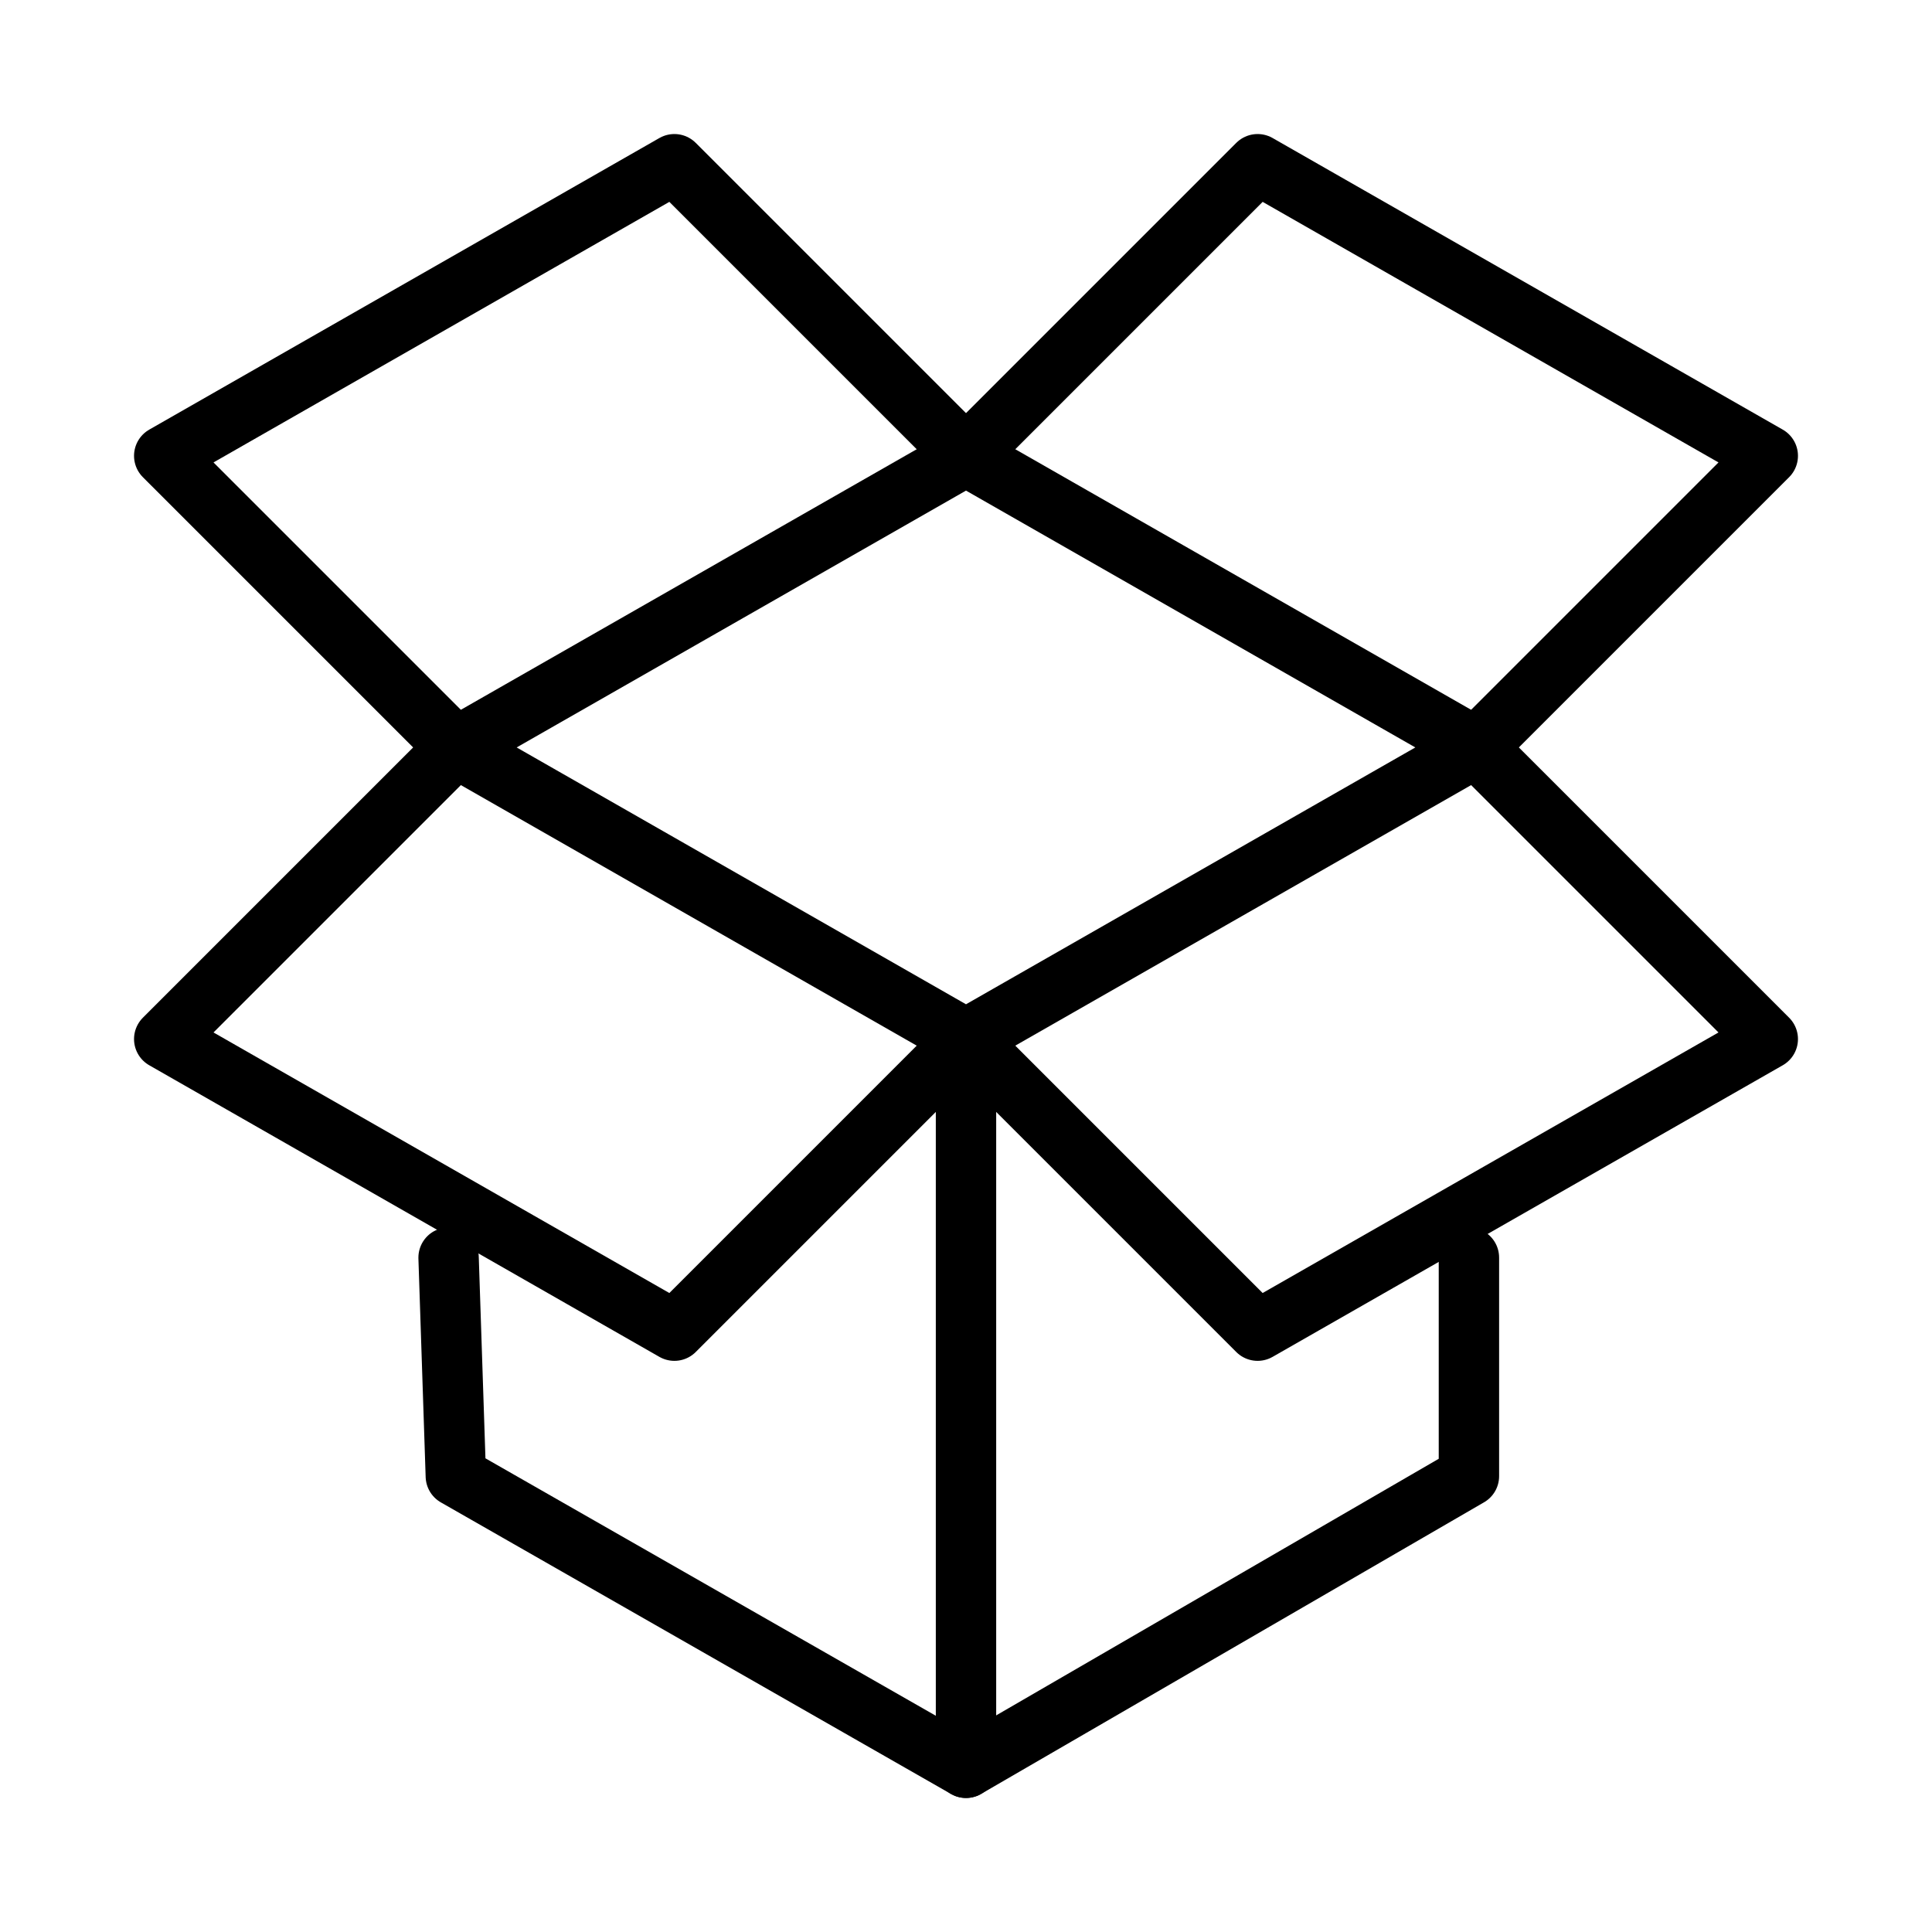 <?xml version="1.0" ?>
<!-- Uploaded to: SVG Repo, www.svgrepo.com, Generator: SVG Repo Mixer Tools -->
<svg width="800px" height="800px" viewBox="0 0 32 32" xmlns="http://www.w3.org/2000/svg">
<defs>
<style>.cls-1{fill:none;stroke:#000000;stroke-linecap:round;stroke-linejoin:round;}</style>
</defs>
<g id="ic-social-media-dropbox">
<polyline class="cls-1" points="24.33 20.83 24.33 24.45 16 29.28 7.55 24.45 7.43 20.83"/>
<polygon class="cls-1" points="24.45 12.38 16 17.21 7.55 12.38 16 7.55 24.45 12.38"/>
<line class="cls-1" x1="16" x2="16" y1="29.28" y2="17.21"/>
<polyline class="cls-1" points="24.45 12.38 29.28 7.55 20.83 2.72 16 7.55"/>
<polyline class="cls-1" points="7.55 12.38 2.72 17.21 11.17 22.04 16 17.21"/>
<polyline class="cls-1" points="24.45 12.38 29.28 17.21 20.83 22.04 16 17.21"/>
<polyline class="cls-1" points="7.55 12.38 2.72 7.55 11.17 2.72 16 7.55"/>
</g>
</svg>